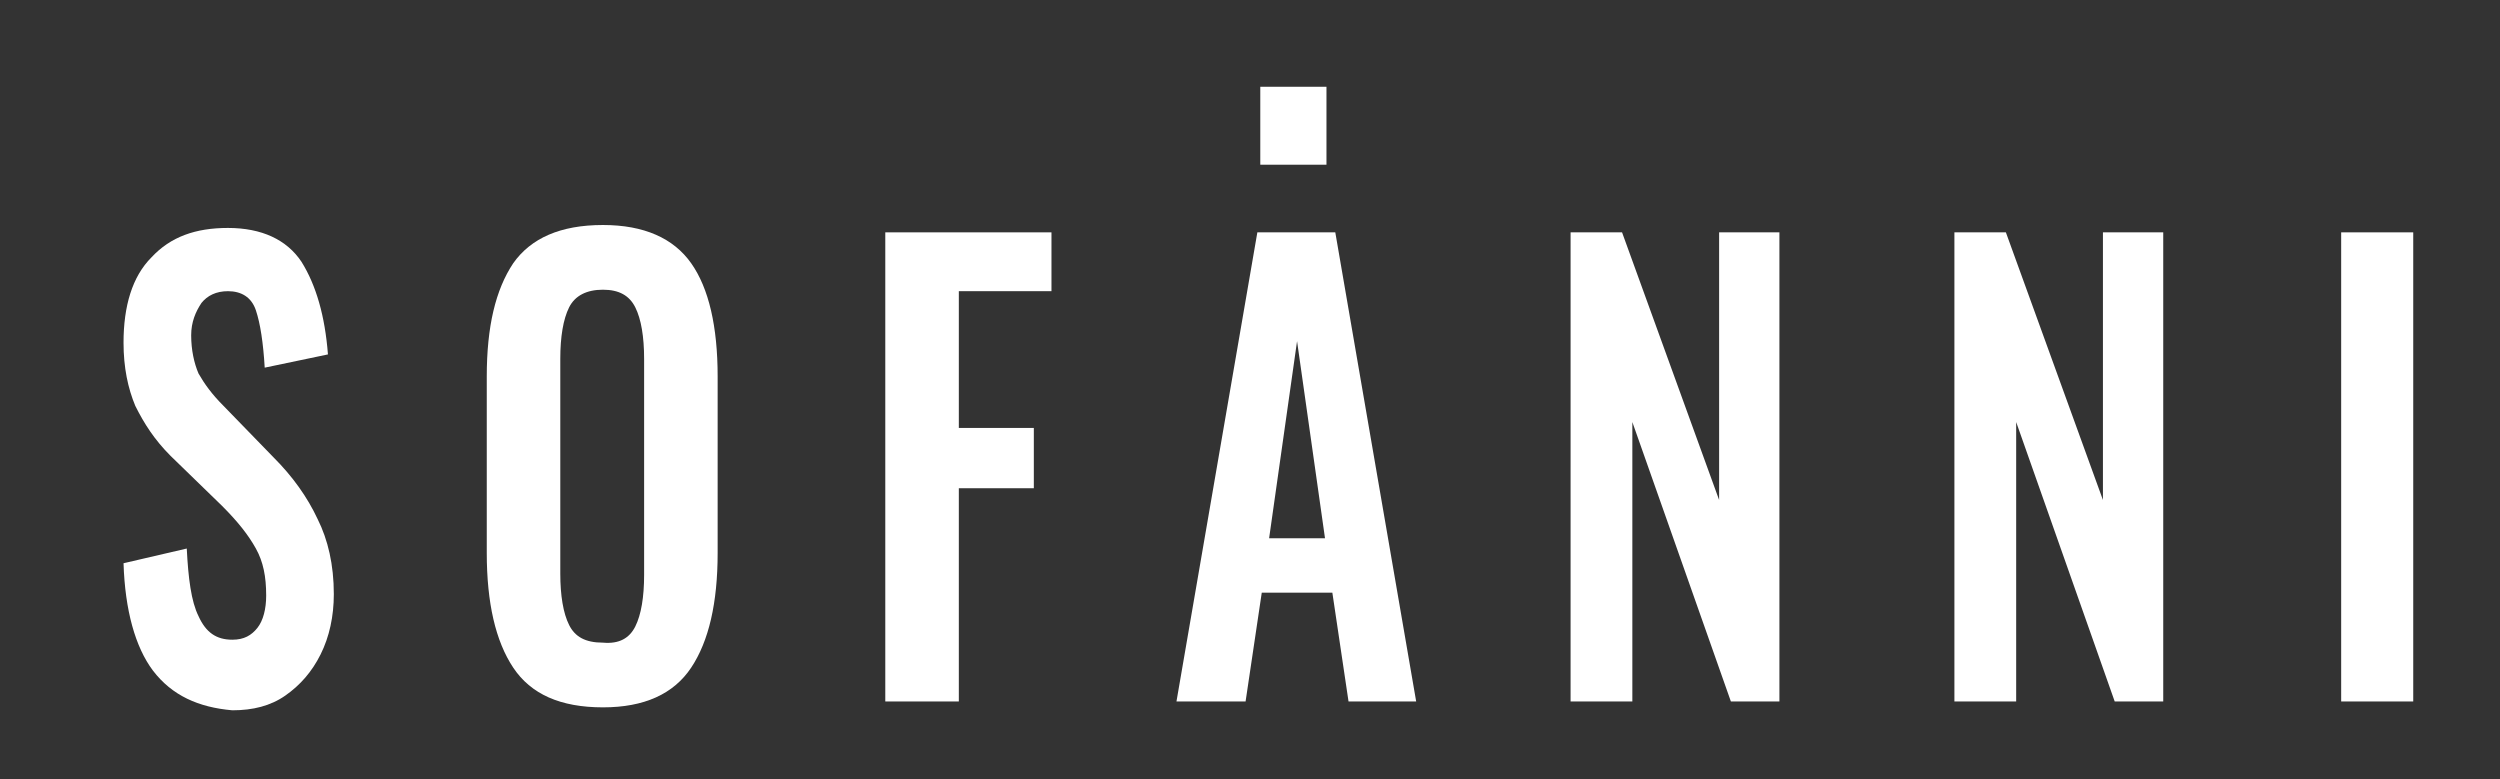 <?xml version="1.0" encoding="utf-8"?>
<!-- Generator: Adobe Illustrator 23.1.1, SVG Export Plug-In . SVG Version: 6.00 Build 0)  -->
<svg version="1.1" id="Capa_1" xmlns="http://www.w3.org/2000/svg" xmlns:xlink="http://www.w3.org/1999/xlink" x="0px" y="0px"
	 viewBox="0 0 170 53" style="enable-background:new 0 0 170 53;" xml:space="preserve">
<rect x="0" y="0" width="170" height="53" fill="#333333" stroke="none"/>
<style type="text/css">
	.st0{fill:#FFFFFF;}
</style>
<g>
	<path class="st0" d="M10.4,45.6c-1.2-1.6-1.9-4.1-2-7.3l4.3-1c0.1,2,0.3,3.6,0.8,4.6c0.5,1.1,1.2,1.6,2.3,1.6
		c0.8,0,1.3-0.3,1.7-0.8c0.4-0.5,0.6-1.3,0.6-2.2c0-1.3-0.2-2.3-0.7-3.2c-0.5-0.9-1.2-1.8-2.3-2.9L11.6,31c-1.1-1.1-1.8-2.2-2.4-3.4
		c-0.5-1.2-0.8-2.6-0.8-4.3c0-2.5,0.6-4.5,1.9-5.8c1.3-1.4,3-2,5.2-2c2.3,0,4,0.8,5,2.3c1,1.6,1.6,3.7,1.8,6.3l-4.3,0.9
		c-0.1-1.7-0.3-3-0.6-3.9c-0.3-0.9-1-1.3-1.9-1.3c-0.8,0-1.4,0.3-1.8,0.8c-0.4,0.6-0.7,1.3-0.7,2.2c0,1,0.2,1.9,0.5,2.6
		c0.4,0.7,0.9,1.4,1.7,2.2l3.4,3.5c1.3,1.3,2.3,2.7,3,4.2c0.7,1.4,1.1,3.1,1.1,5.1c0,1.5-0.3,2.9-0.9,4.1c-0.6,1.2-1.4,2.1-2.4,2.8
		c-1,0.7-2.2,1-3.6,1C13.5,48.1,11.7,47.3,10.4,45.6z"/>
	<path class="st0" d="M34.9,45.4c-1.2-1.8-1.8-4.4-1.8-7.8v-12c0-3.4,0.6-5.9,1.8-7.7c1.2-1.7,3.2-2.6,6.1-2.6c2.8,0,4.8,0.9,6,2.6
		c1.2,1.7,1.8,4.3,1.8,7.7v12c0,3.4-0.6,6-1.8,7.8c-1.2,1.8-3.2,2.7-6,2.7C38.1,48.1,36.1,47.2,34.9,45.4z M43.2,42.6
		c0.4-0.8,0.6-2,0.6-3.5V24.4c0-1.5-0.2-2.7-0.6-3.5c-0.4-0.8-1.1-1.2-2.2-1.2c-1.1,0-1.9,0.4-2.3,1.2c-0.4,0.8-0.6,2-0.6,3.5V39
		c0,1.5,0.2,2.7,0.6,3.5c0.4,0.8,1.1,1.2,2.3,1.2C42.1,43.8,42.8,43.4,43.2,42.6z"/>
	<path class="st0" d="M60.3,15.8h11.2v4h-6.3v9.3h5.1v4.1h-5.1v14.5h-5V15.8z"/>
	<path class="st0" d="M85.5,15.8h5.3l5.5,31.9h-4.6l-1.1-7.4h-4.8l-1.1,7.4h-4.7L85.5,15.8z M90.1,36.6l-1.9-13.4l-1.9,13.4H90.1z"
		/>
	<path class="st0" d="M106.8,15.8h3.5l6.6,18.2V15.8h4.1v31.9h-3.3l-6.7-19v19h-4.2V15.8z"/>
	<path class="st0" d="M132.9,15.8h3.5l6.6,18.2V15.8h4.1v31.9h-3.3l-6.7-19v19h-4.2V15.8z"/>
	<path class="st0" d="M159.2,15.8h4.9v31.9h-4.9V15.8z"/>
	<rect x="85.7" y="5.9" class="st0" width="4.5" height="5.3"/>
</g>
</svg>
